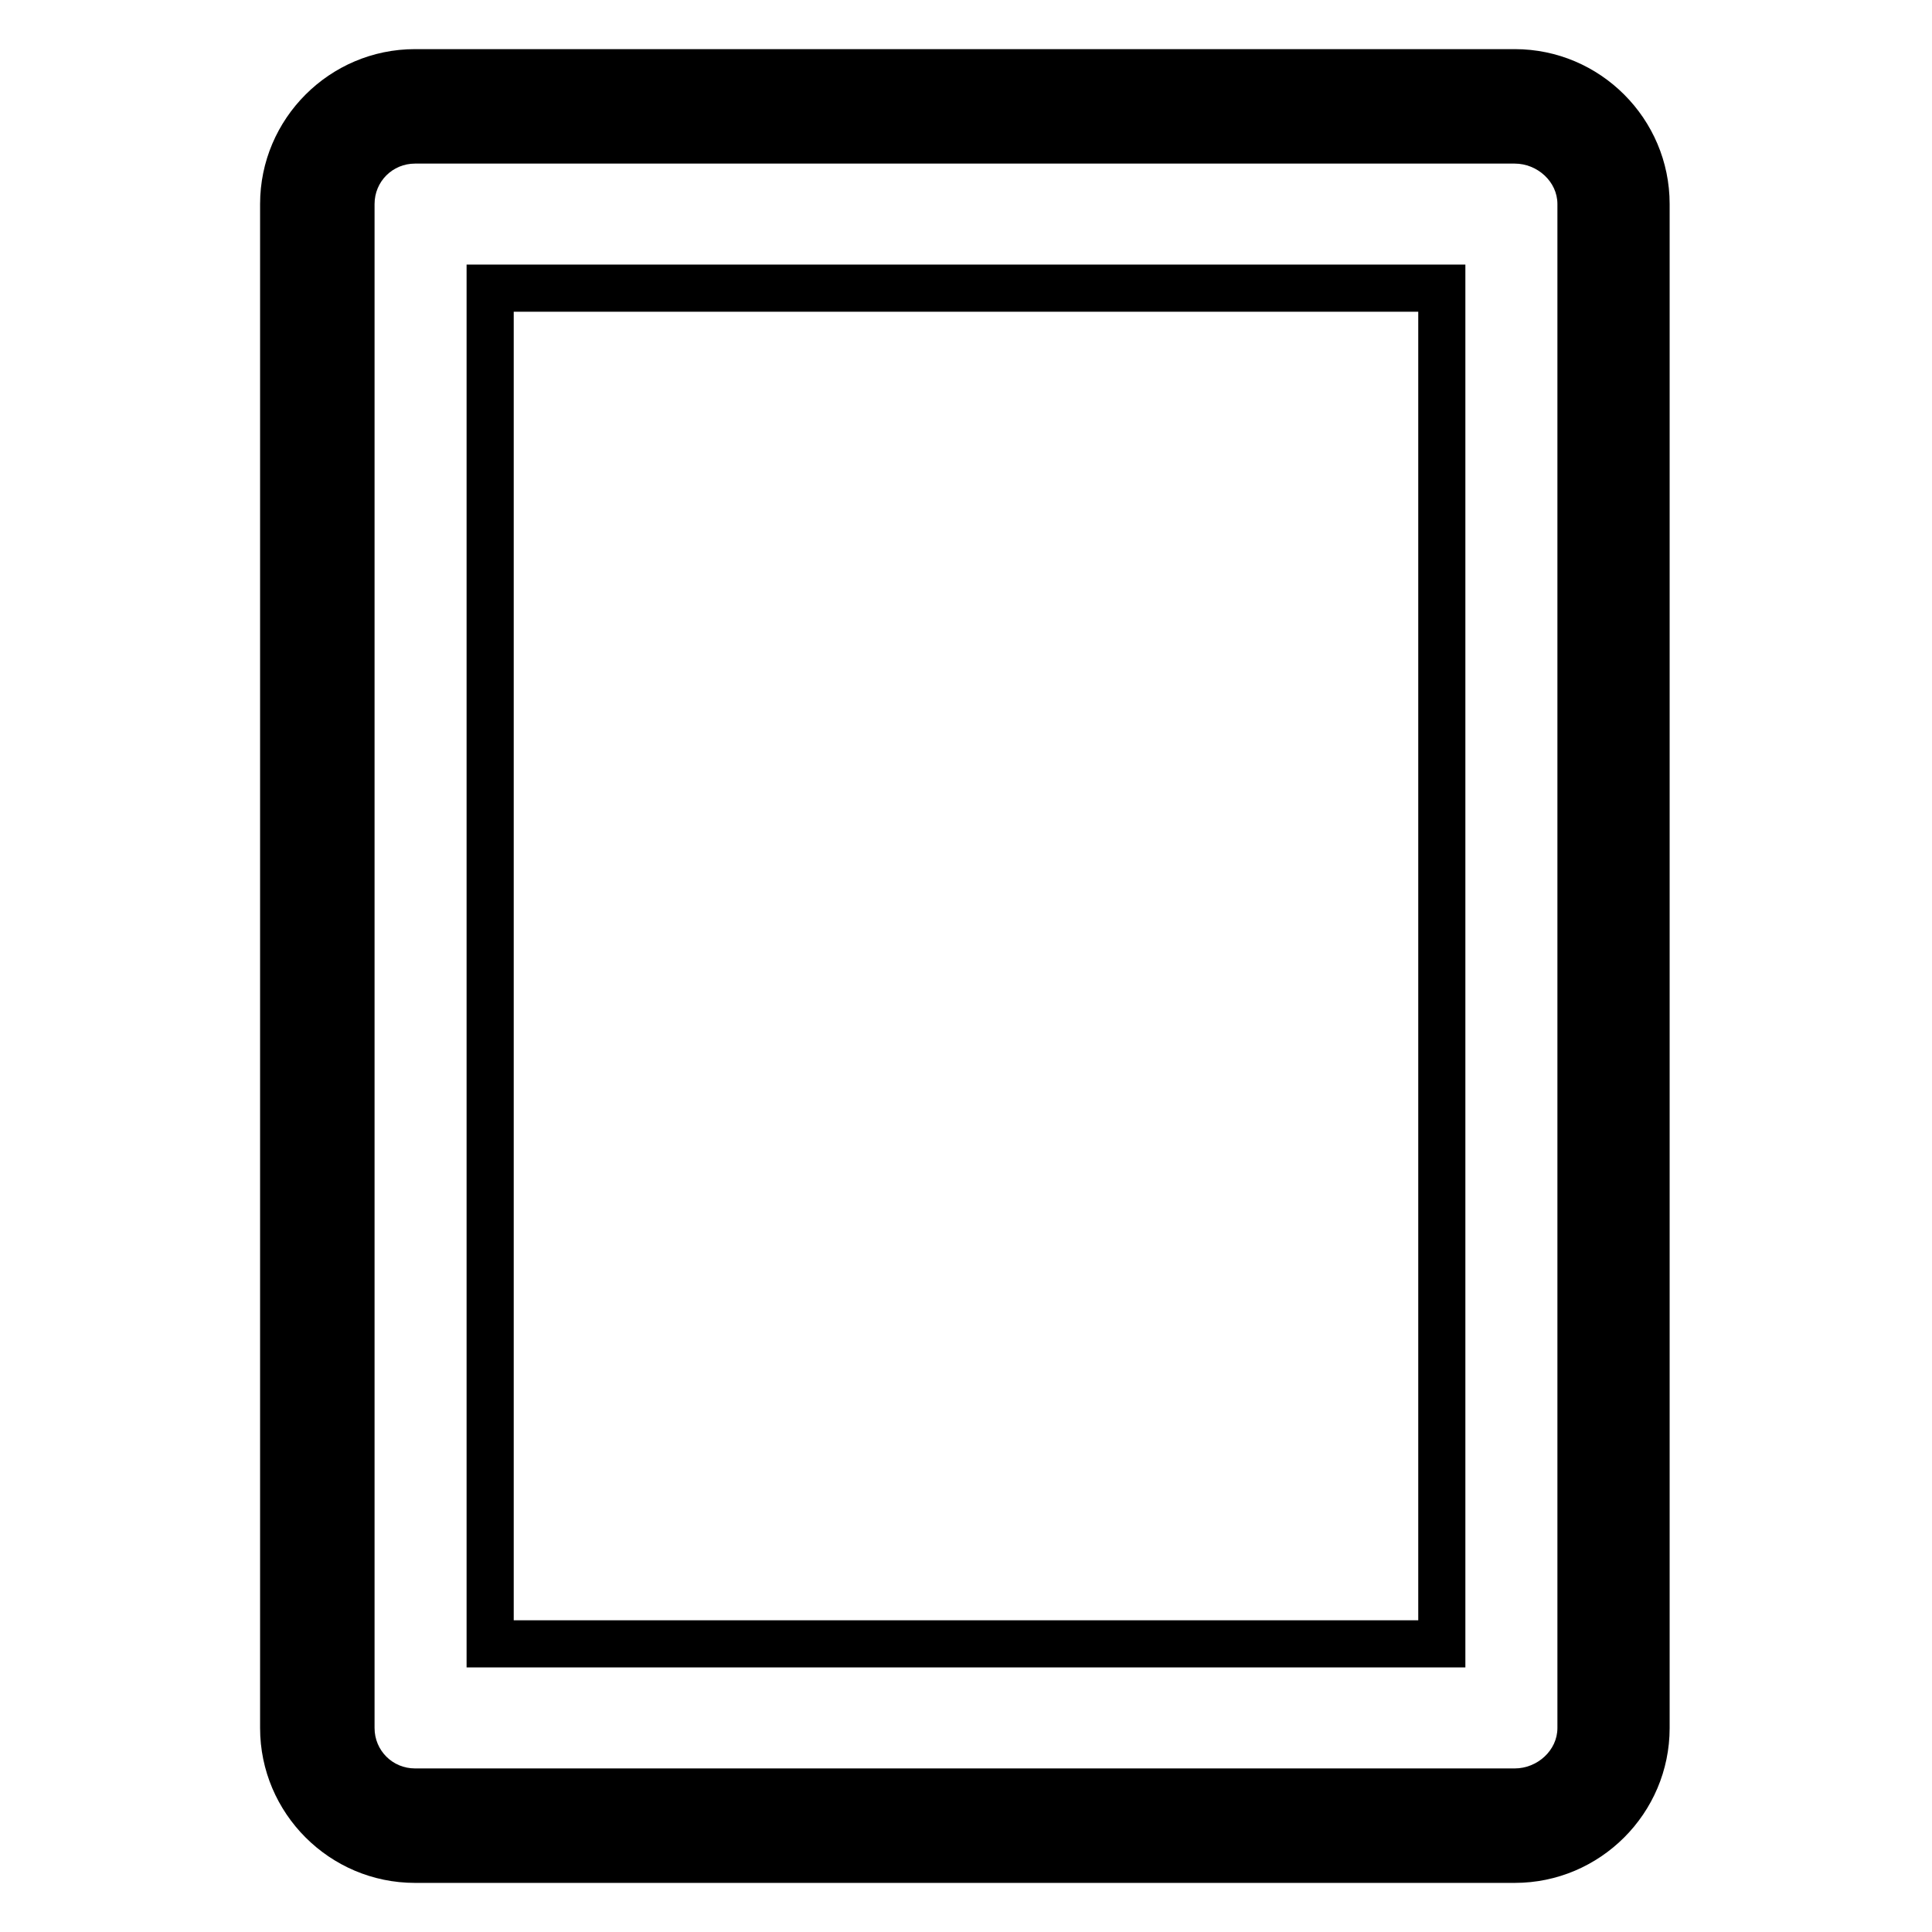 <?xml version="1.0" encoding="UTF-8"?>
<!-- Uploaded to: ICON Repo, www.iconrepo.com, Generator: ICON Repo Mixer Tools -->
<svg fill="#000000" width="800px" height="800px" version="1.1" viewBox="144 144 512 512" xmlns="http://www.w3.org/2000/svg">
 <g fill-rule="evenodd">
  <path d="m253.97 157.02h291.46c22.602 0 41.043 18.438 41.043 41.043v403.88c0 22.602-18.438 41.043-41.043 41.043h-291.46c-22.602 0-41.043-18.438-41.043-41.043v-403.88c0-22.602 18.438-41.043 41.043-41.043zm0 30.336h291.46c5.949 0 11.301 4.758 11.301 10.707v403.88c0 5.949-5.352 10.707-11.301 10.707h-291.46c-5.949 0-10.707-4.758-10.707-10.707v-403.88c0-5.949 4.758-10.707 10.707-10.707z"/>
  <path d="m267.65 214.12h264.69v371.76h-264.69zm12.492 12.492h239.71v346.78h-239.71z"/>
 </g>
</svg>